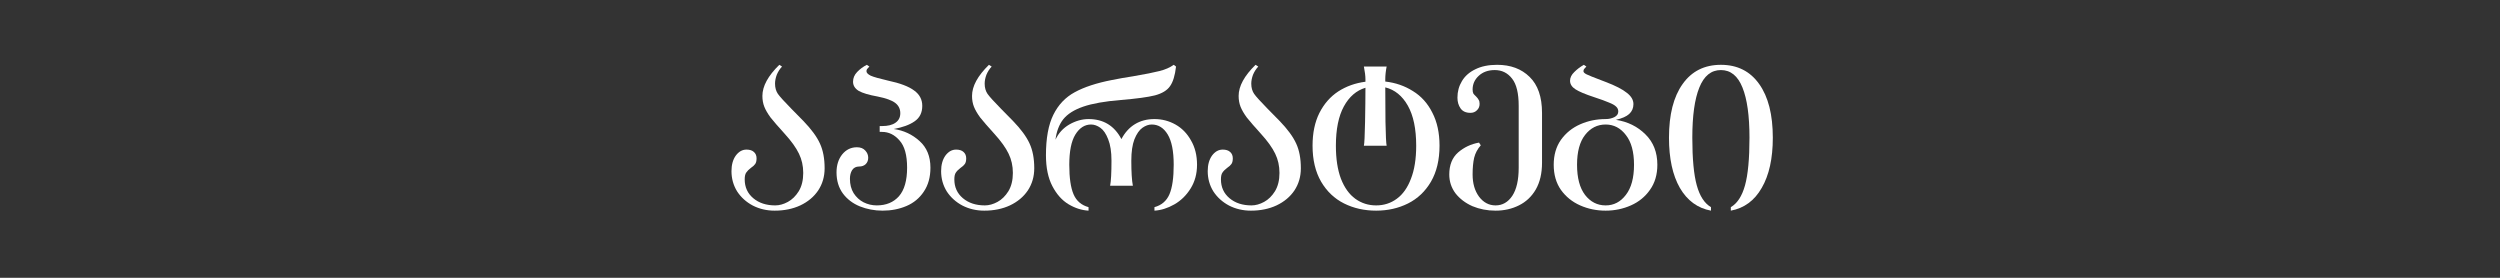 <svg xmlns="http://www.w3.org/2000/svg" fill="none" viewBox="0 0 540 60" height="60" width="540">
<rect x="0" y="0" width="540" height="60" fill="#333333" stroke="none"/>
<path fill="white" d="M371.714 14C375.27 14 378.028 15.386 379.988 18.158C381.948 20.902 382.928 24.766 382.928 29.75C382.928 34.23 382.13 37.842 380.534 40.586C378.966 43.33 376.74 44.968 373.856 45.5V44.744C375.256 43.932 376.278 42.364 376.922 40.04C377.566 37.716 377.888 34.286 377.888 29.75C377.888 25.018 377.384 21.406 376.376 18.914C375.368 16.394 373.814 15.134 371.714 15.134C369.614 15.134 368.06 16.394 367.052 18.914C366.044 21.406 365.54 25.018 365.54 29.75C365.54 34.286 365.862 37.716 366.506 40.04C367.15 42.364 368.172 43.932 369.572 44.744V45.5C366.688 44.968 364.448 43.33 362.852 40.586C361.284 37.842 360.5 34.23 360.5 29.75C360.5 24.766 361.48 20.902 363.44 18.158C365.4 15.386 368.158 14 371.714 14Z"></path>
<path fill="white" d="M349.042 25.886C351.59 26.278 353.718 27.328 355.426 29.036C357.134 30.716 357.988 32.9 357.988 35.588C357.988 37.716 357.456 39.522 356.392 41.006C355.356 42.49 353.984 43.61 352.276 44.366C350.568 45.122 348.748 45.5 346.816 45.5C344.856 45.5 343.022 45.122 341.314 44.366C339.606 43.61 338.22 42.49 337.156 41.006C336.12 39.522 335.602 37.716 335.602 35.588C335.602 33.488 336.12 31.696 337.156 30.212C338.22 28.728 339.606 27.608 341.314 26.852C343.022 26.096 344.856 25.718 346.816 25.718C347.516 25.718 348.146 25.578 348.706 25.298C349.266 25.018 349.546 24.612 349.546 24.08C349.546 23.66 349.392 23.31 349.084 23.03C348.776 22.722 348.258 22.428 347.53 22.148C346.83 21.84 345.752 21.448 344.296 20.972C342.42 20.356 341.09 19.796 340.306 19.292C339.522 18.788 339.13 18.172 339.13 17.444C339.13 16.772 339.438 16.142 340.054 15.554C340.67 14.938 341.356 14.42 342.112 14L342.658 14.378C342.434 14.602 342.266 14.784 342.154 14.924C342.07 15.064 342.028 15.218 342.028 15.386C342.028 15.61 342.252 15.834 342.7 16.058C343.148 16.282 344.226 16.716 345.934 17.36L346.816 17.696C348.944 18.508 350.47 19.292 351.394 20.048C352.346 20.776 352.822 21.588 352.822 22.484C352.822 23.352 352.514 24.066 351.898 24.626C351.31 25.158 350.358 25.578 349.042 25.886ZM346.816 44.366C348.58 44.366 350.036 43.61 351.184 42.098C352.36 40.586 352.948 38.416 352.948 35.588C352.948 32.788 352.36 30.646 351.184 29.162C350.036 27.65 348.58 26.894 346.816 26.894C345.024 26.894 343.54 27.65 342.364 29.162C341.216 30.646 340.642 32.788 340.642 35.588C340.642 38.416 341.216 40.586 342.364 42.098C343.54 43.61 345.024 44.366 346.816 44.366Z"></path>
<path fill="white" d="M323.375 14C326.287 14 328.625 14.868 330.389 16.604C332.181 18.34 333.077 20.93 333.077 24.374V35.168C333.077 37.436 332.629 39.354 331.733 40.922C330.837 42.462 329.619 43.61 328.079 44.366C326.567 45.122 324.887 45.5 323.039 45.5C321.247 45.5 319.581 45.178 318.041 44.534C316.529 43.862 315.311 42.938 314.387 41.762C313.491 40.558 313.043 39.2 313.043 37.688C313.043 35.644 313.673 34.062 314.933 32.942C316.221 31.822 317.733 31.108 319.469 30.8L319.847 31.388C319.147 32.172 318.671 33.068 318.419 34.076C318.195 35.056 318.083 36.26 318.083 37.688C318.083 39.62 318.545 41.216 319.469 42.476C320.421 43.736 321.611 44.366 323.039 44.366C324.523 44.366 325.727 43.68 326.651 42.308C327.575 40.908 328.037 38.878 328.037 36.218V22.862C328.037 20.146 327.561 18.186 326.609 16.982C325.657 15.75 324.411 15.134 322.871 15.134C321.443 15.134 320.281 15.554 319.385 16.394C318.517 17.206 318.083 18.186 318.083 19.334C318.083 19.698 318.139 19.992 318.251 20.216C318.391 20.412 318.587 20.622 318.839 20.846C319.091 21.098 319.273 21.336 319.385 21.56C319.525 21.756 319.595 22.05 319.595 22.442C319.595 23.002 319.399 23.464 319.007 23.828C318.643 24.192 318.181 24.374 317.621 24.374C316.641 24.374 315.927 24.052 315.479 23.408C315.031 22.764 314.807 21.994 314.807 21.098C314.807 19.782 315.129 18.592 315.773 17.528C316.417 16.436 317.383 15.582 318.671 14.966C319.959 14.322 321.527 14 323.375 14Z"></path>
<path fill="white" d="M299.22 17.612C301.432 17.864 303.42 18.55 305.184 19.67C306.976 20.762 308.376 22.316 309.384 24.332C310.42 26.32 310.938 28.7 310.938 31.472C310.938 34.524 310.322 37.114 309.09 39.242C307.858 41.342 306.206 42.91 304.134 43.946C302.062 44.982 299.766 45.5 297.246 45.5C294.698 45.5 292.388 44.982 290.316 43.946C288.244 42.91 286.592 41.342 285.36 39.242C284.128 37.114 283.512 34.524 283.512 31.472C283.512 28.728 284.002 26.376 284.982 24.416C285.99 22.428 287.348 20.874 289.056 19.754C290.792 18.634 292.752 17.934 294.936 17.654V17.15C294.936 16.422 294.824 15.498 294.6 14.378H299.514C299.318 15.358 299.22 16.282 299.22 17.15V17.612ZM297.246 44.366C298.926 44.366 300.41 43.89 301.698 42.938C303.014 41.986 304.036 40.544 304.764 38.612C305.52 36.68 305.898 34.3 305.898 31.472C305.898 27.832 305.296 24.948 304.092 22.82C302.888 20.692 301.264 19.376 299.22 18.872C299.22 20.86 299.234 23.338 299.262 26.306C299.318 29.274 299.402 30.996 299.514 31.472H294.6C294.712 30.996 294.796 29.302 294.852 26.39C294.908 23.45 294.936 20.972 294.936 18.956C292.976 19.544 291.422 20.888 290.274 22.988C289.126 25.088 288.552 27.916 288.552 31.472C288.552 34.3 288.916 36.68 289.644 38.612C290.4 40.544 291.436 41.986 292.752 42.938C294.068 43.89 295.566 44.366 297.246 44.366Z"></path>
<path fill="white" d="M276.365 26.096C278.101 27.888 279.305 29.526 279.977 31.01C280.649 32.466 280.985 34.244 280.985 36.344C280.985 38.136 280.523 39.732 279.599 41.132C278.675 42.504 277.387 43.582 275.735 44.366C274.111 45.122 272.263 45.5 270.191 45.5C268.483 45.5 266.915 45.136 265.487 44.408C264.059 43.652 262.925 42.63 262.085 41.342C261.273 40.026 260.867 38.57 260.867 36.974C260.867 35.602 261.175 34.482 261.791 33.614C262.435 32.746 263.205 32.312 264.101 32.312C264.801 32.312 265.333 32.48 265.697 32.816C266.089 33.152 266.285 33.614 266.285 34.202C266.285 34.734 266.187 35.14 265.991 35.42C265.795 35.7 265.487 35.98 265.067 36.26C264.619 36.596 264.283 36.932 264.059 37.268C263.835 37.576 263.723 38.066 263.723 38.738C263.723 40.418 264.339 41.776 265.571 42.812C266.803 43.848 268.385 44.366 270.317 44.366C271.213 44.366 272.123 44.114 273.047 43.61C273.971 43.106 274.755 42.336 275.399 41.3C276.043 40.236 276.365 38.92 276.365 37.352C276.365 35.84 276.057 34.454 275.441 33.194C274.825 31.906 273.789 30.464 272.333 28.868C270.961 27.356 269.953 26.194 269.309 25.382C268.693 24.542 268.245 23.772 267.965 23.072C267.685 22.372 267.545 21.588 267.545 20.72C267.545 18.62 268.763 16.38 271.199 14L271.787 14.378C271.311 14.882 270.933 15.47 270.653 16.142C270.401 16.814 270.275 17.458 270.275 18.074C270.275 18.942 270.485 19.684 270.905 20.3C271.353 20.916 272.319 21.98 273.803 23.492L276.365 26.096Z"></path>
<path fill="white" d="M249.362 25.718C250.986 25.718 252.498 26.11 253.898 26.894C255.298 27.678 256.418 28.826 257.258 30.338C258.126 31.822 258.56 33.572 258.56 35.588C258.56 37.52 258.098 39.228 257.174 40.712C256.25 42.196 255.074 43.344 253.646 44.156C252.218 44.968 250.79 45.416 249.362 45.5V44.744C250.902 44.324 251.98 43.4 252.596 41.972C253.212 40.544 253.52 38.416 253.52 35.588C253.52 32.648 253.086 30.464 252.218 29.036C251.35 27.608 250.202 26.894 248.774 26.894C248.102 26.894 247.43 27.132 246.758 27.608C246.086 28.084 245.512 28.91 245.036 30.086C244.588 31.262 244.364 32.802 244.364 34.706C244.364 37.17 244.476 38.976 244.7 40.124H239.786C239.982 39.116 240.08 37.31 240.08 34.706C240.08 32.802 239.842 31.262 239.366 30.086C238.918 28.91 238.358 28.084 237.686 27.608C237.014 27.132 236.342 26.894 235.67 26.894C234.298 26.894 233.164 27.622 232.268 29.078C231.4 30.506 230.966 32.676 230.966 35.588C230.966 38.416 231.274 40.544 231.89 41.972C232.506 43.4 233.584 44.324 235.124 44.744V45.5C233.64 45.416 232.198 44.954 230.798 44.114C229.398 43.274 228.236 41.972 227.312 40.208C226.388 38.444 225.926 36.218 225.926 33.53C225.926 29.862 226.458 26.95 227.522 24.794C228.586 22.638 230.126 21.014 232.142 19.922C234.186 18.802 236.874 17.92 240.206 17.276C241.578 16.996 243.09 16.73 244.742 16.478C247.346 16.03 249.25 15.652 250.454 15.344C251.686 15.036 252.708 14.588 253.52 14L254.024 14.378C253.8 16.31 253.366 17.724 252.722 18.62C252.106 19.516 251.028 20.174 249.488 20.594C247.948 20.986 245.47 21.322 242.054 21.602C238.638 21.882 235.95 22.358 233.99 23.03C232.03 23.702 230.588 24.612 229.664 25.76C228.768 26.908 228.208 28.378 227.984 30.17C228.628 28.77 229.622 27.678 230.966 26.894C232.338 26.11 233.724 25.718 235.124 25.718C238.344 25.718 240.71 27.16 242.222 30.044C242.978 28.616 243.958 27.538 245.162 26.81C246.366 26.082 247.766 25.718 249.362 25.718Z"></path>
<path fill="white" d="M218.779 26.096C220.515 27.888 221.719 29.526 222.391 31.01C223.063 32.466 223.399 34.244 223.399 36.344C223.399 38.136 222.937 39.732 222.013 41.132C221.089 42.504 219.801 43.582 218.149 44.366C216.525 45.122 214.677 45.5 212.605 45.5C210.897 45.5 209.329 45.136 207.901 44.408C206.473 43.652 205.339 42.63 204.499 41.342C203.687 40.026 203.281 38.57 203.281 36.974C203.281 35.602 203.589 34.482 204.205 33.614C204.849 32.746 205.619 32.312 206.515 32.312C207.215 32.312 207.747 32.48 208.111 32.816C208.503 33.152 208.699 33.614 208.699 34.202C208.699 34.734 208.601 35.14 208.405 35.42C208.209 35.7 207.901 35.98 207.481 36.26C207.033 36.596 206.697 36.932 206.473 37.268C206.249 37.576 206.137 38.066 206.137 38.738C206.137 40.418 206.753 41.776 207.985 42.812C209.217 43.848 210.799 44.366 212.731 44.366C213.627 44.366 214.537 44.114 215.461 43.61C216.385 43.106 217.169 42.336 217.813 41.3C218.457 40.236 218.779 38.92 218.779 37.352C218.779 35.84 218.471 34.454 217.855 33.194C217.239 31.906 216.203 30.464 214.747 28.868C213.375 27.356 212.367 26.194 211.723 25.382C211.107 24.542 210.659 23.772 210.379 23.072C210.099 22.372 209.959 21.588 209.959 20.72C209.959 18.62 211.177 16.38 213.613 14L214.201 14.378C213.725 14.882 213.347 15.47 213.067 16.142C212.815 16.814 212.689 17.458 212.689 18.074C212.689 18.942 212.899 19.684 213.319 20.3C213.767 20.916 214.733 21.98 216.217 23.492L218.779 26.096Z"></path>
<path fill="white" d="M193.036 27.86C195.192 28.168 197.053 29.036 198.622 30.464C200.189 31.864 200.974 33.782 200.974 36.218C200.974 38.262 200.497 39.984 199.545 41.384C198.622 42.784 197.376 43.82 195.808 44.492C194.24 45.164 192.518 45.5 190.642 45.5C188.906 45.5 187.268 45.192 185.728 44.576C184.216 43.96 182.997 43.036 182.073 41.804C181.149 40.544 180.688 39.018 180.688 37.226C180.688 35.686 181.094 34.398 181.906 33.362C182.746 32.326 183.809 31.808 185.097 31.808C185.881 31.808 186.483 32.046 186.903 32.522C187.323 32.97 187.534 33.488 187.534 34.076C187.534 34.636 187.352 35.098 186.988 35.462C186.624 35.798 186.161 35.966 185.601 35.966C184.901 35.966 184.384 36.232 184.048 36.764C183.74 37.268 183.586 37.884 183.586 38.612C183.586 39.816 183.851 40.852 184.383 41.72C184.943 42.588 185.657 43.246 186.525 43.694C187.421 44.142 188.373 44.366 189.381 44.366C191.397 44.366 192.993 43.708 194.17 42.392C195.346 41.048 195.934 38.99 195.934 36.218C195.934 33.502 195.387 31.542 194.295 30.338C193.231 29.106 191.972 28.49 190.516 28.49H190.011V27.23H190.516C191.776 27.23 192.741 26.992 193.413 26.516C194.113 26.04 194.464 25.354 194.464 24.458C194.464 23.534 194.1 22.792 193.372 22.232C192.644 21.672 191.37 21.21 189.55 20.846C187.674 20.51 186.316 20.104 185.476 19.628C184.663 19.124 184.257 18.466 184.257 17.654C184.257 16.87 184.551 16.17 185.139 15.554C185.755 14.91 186.456 14.392 187.24 14L187.785 14.378C187.561 14.602 187.393 14.784 187.281 14.924C187.197 15.064 187.156 15.218 187.156 15.386C187.156 15.722 187.463 16.044 188.08 16.352C188.723 16.632 189.955 16.982 191.775 17.402C194.407 17.962 196.298 18.676 197.446 19.544C198.622 20.384 199.21 21.49 199.21 22.862C199.21 24.346 198.65 25.466 197.53 26.222C196.438 26.978 194.94 27.524 193.036 27.86Z"></path>
<path fill="white" d="M173.498 26.096C175.234 27.888 176.438 29.526 177.11 31.01C177.782 32.466 178.118 34.244 178.118 36.344C178.118 38.136 177.656 39.732 176.732 41.132C175.808 42.504 174.52 43.582 172.868 44.366C171.244 45.122 169.396 45.5 167.324 45.5C165.616 45.5 164.048 45.136 162.62 44.408C161.192 43.652 160.058 42.63 159.218 41.342C158.406 40.026 158 38.57 158 36.974C158 35.602 158.308 34.482 158.924 33.614C159.568 32.746 160.338 32.312 161.234 32.312C161.934 32.312 162.466 32.48 162.83 32.816C163.222 33.152 163.418 33.614 163.418 34.202C163.418 34.734 163.32 35.14 163.124 35.42C162.928 35.7 162.62 35.98 162.2 36.26C161.752 36.596 161.416 36.932 161.192 37.268C160.968 37.576 160.856 38.066 160.856 38.738C160.856 40.418 161.472 41.776 162.704 42.812C163.936 43.848 165.518 44.366 167.45 44.366C168.346 44.366 169.256 44.114 170.18 43.61C171.104 43.106 171.888 42.336 172.532 41.3C173.176 40.236 173.498 38.92 173.498 37.352C173.498 35.84 173.19 34.454 172.574 33.194C171.958 31.906 170.922 30.464 169.466 28.868C168.094 27.356 167.086 26.194 166.442 25.382C165.826 24.542 165.378 23.772 165.098 23.072C164.818 22.372 164.678 21.588 164.678 20.72C164.678 18.62 165.896 16.38 168.332 14L168.92 14.378C168.444 14.882 168.066 15.47 167.786 16.142C167.534 16.814 167.408 17.458 167.408 18.074C167.408 18.942 167.618 19.684 168.038 20.3C168.486 20.916 169.452 21.98 170.936 23.492L173.498 26.096Z"></path>
</svg>
